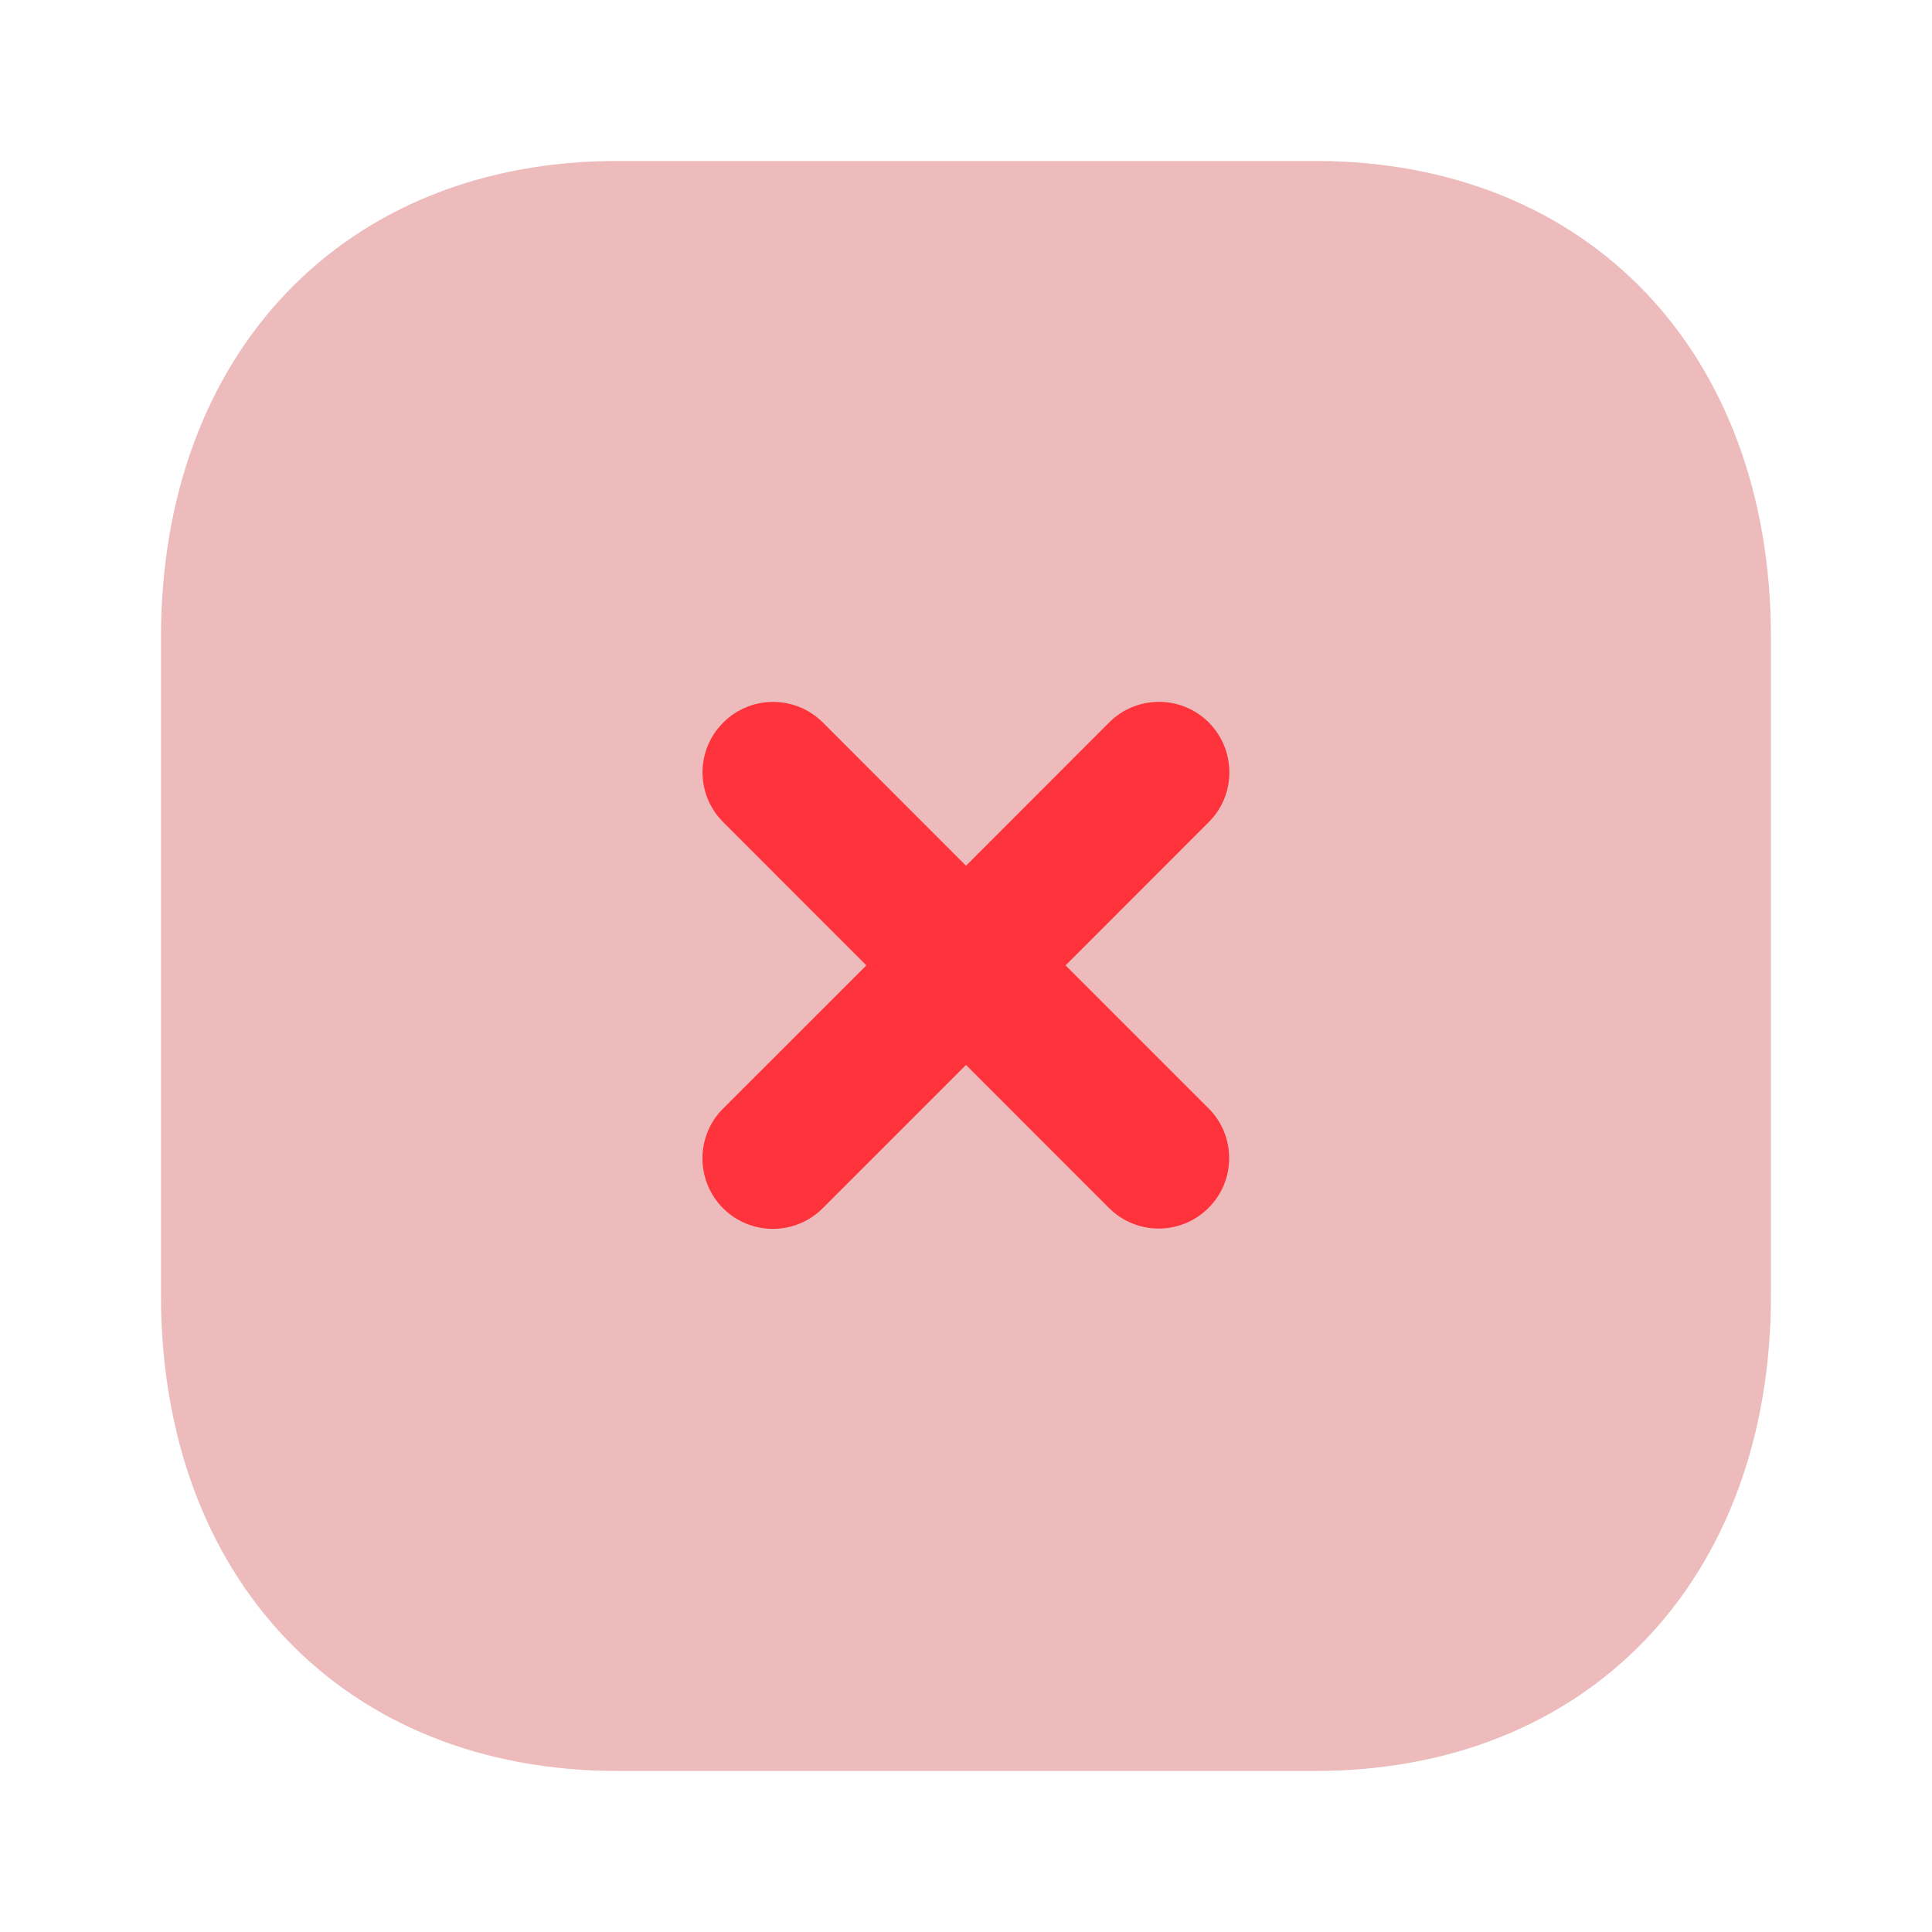 <?xml version="1.0" encoding="UTF-8"?> <svg xmlns="http://www.w3.org/2000/svg" width="28" height="28" viewBox="0 0 28 28" fill="none"> <path opacity="0.4" d="M19.063 2.333H8.948C4.993 2.333 2.333 5.11 2.333 9.24V18.771C2.333 22.89 4.993 25.666 8.948 25.666H19.063C23.018 25.666 25.666 22.89 25.666 18.771V9.24C25.666 5.11 23.018 2.333 19.063 2.333Z" fill="#D35555"></path> <path d="M16.074 10.471L14 12.547L11.926 10.472C11.528 10.073 10.88 10.073 10.482 10.472C10.081 10.871 10.082 11.517 10.481 11.915L12.556 13.991L10.479 16.067C10.08 16.465 10.082 17.112 10.479 17.511C10.878 17.909 11.525 17.909 11.923 17.511L14 15.434L16.071 17.506C16.47 17.905 17.117 17.905 17.514 17.506C17.715 17.307 17.814 17.047 17.814 16.785C17.814 16.523 17.715 16.262 17.515 16.063L15.443 13.991L17.519 11.914C17.718 11.715 17.817 11.455 17.817 11.193C17.817 10.932 17.717 10.671 17.519 10.471C17.12 10.072 16.473 10.072 16.074 10.471Z" fill="#FF333B"></path> </svg> 